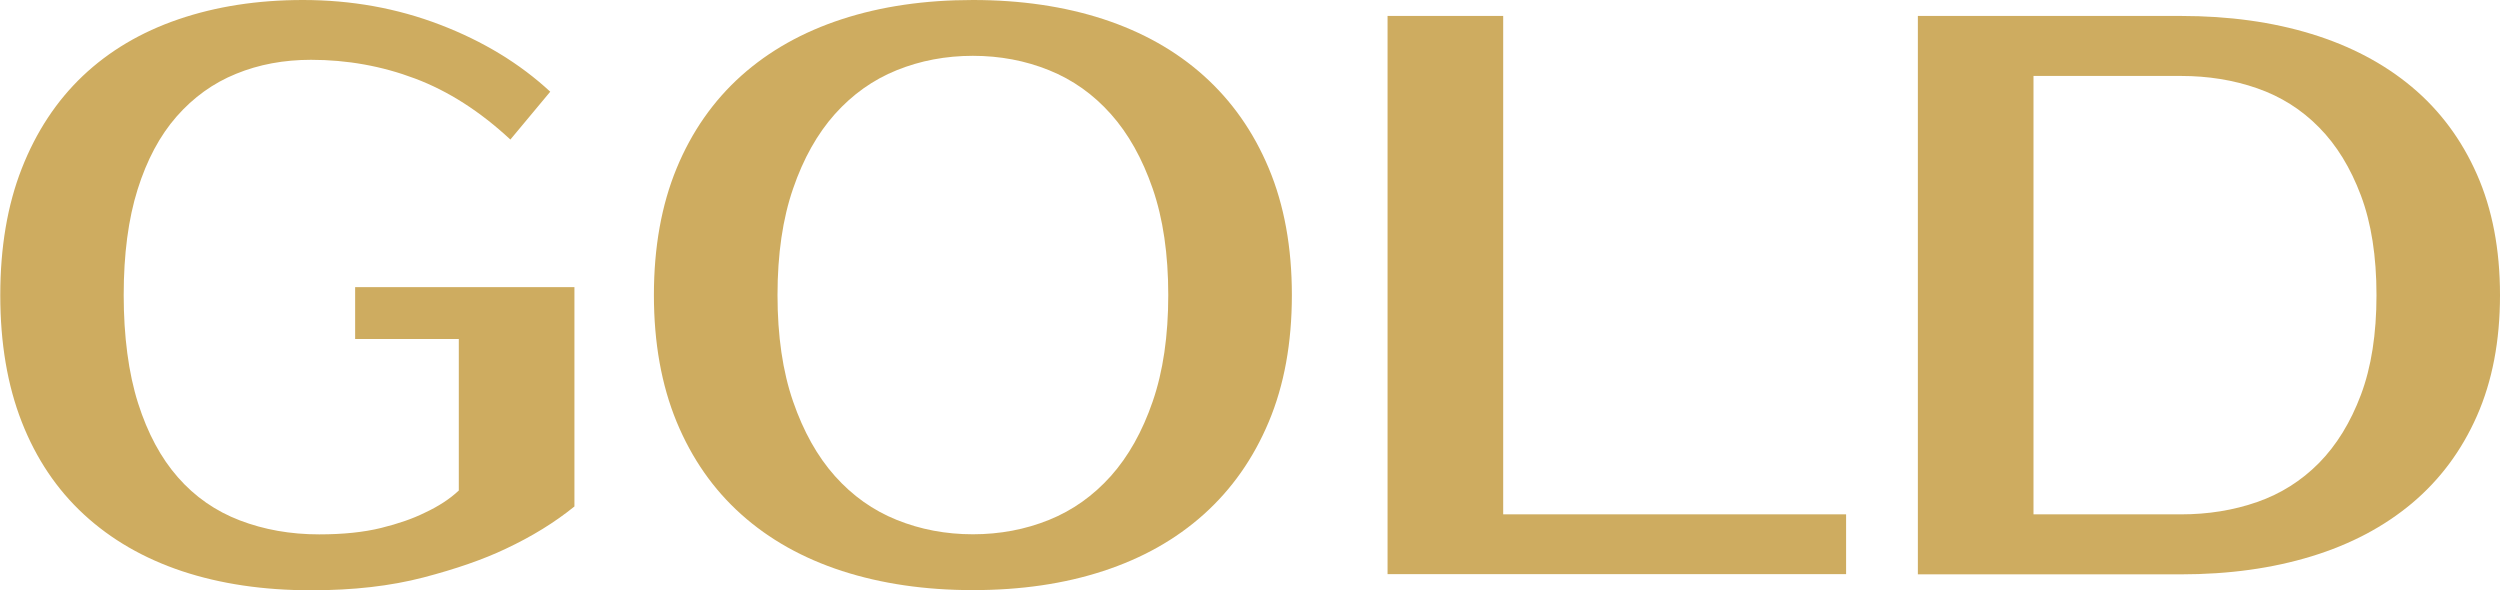 <?xml version="1.0" encoding="UTF-8"?> <svg xmlns="http://www.w3.org/2000/svg" id="_лой_2" viewBox="0 0 269.61 63.64"> <defs> <style>.cls-1{fill:#ceac60;}</style> </defs> <g id="_лой_1-2"> <g> <path class="cls-1" d="M32.68,0c5.22,0,10.15,.89,14.79,2.67,4.64,1.78,8.6,4.19,11.87,7.22l-4.3,5.16c-3.27-3.04-6.69-5.23-10.28-6.58-3.58-1.35-7.32-2.02-11.22-2.02-2.92,0-5.62,.5-8.08,1.51-2.47,1-4.6,2.54-6.41,4.6-1.81,2.06-3.21,4.69-4.21,7.87-1,3.18-1.5,6.98-1.5,11.4s.52,8.41,1.55,11.65c1.03,3.24,2.46,5.91,4.3,8,1.83,2.09,4.06,3.64,6.67,4.64,2.61,1,5.46,1.51,8.56,1.51,2.58,0,4.8-.23,6.67-.69,1.86-.46,3.42-1,4.69-1.63,1.49-.69,2.72-1.49,3.7-2.41v-16.34h-11.18v-5.59h23.65v23.65c-2.12,1.72-4.59,3.24-7.4,4.56-2.41,1.15-5.38,2.18-8.9,3.1-3.53,.92-7.55,1.38-12.08,1.38-5.16,0-9.8-.69-13.93-2.06-4.13-1.38-7.65-3.41-10.58-6.11-2.92-2.69-5.16-6.02-6.71-9.98-1.55-3.96-2.32-8.51-2.32-13.67s.77-9.72,2.32-13.67,3.74-7.28,6.58-9.98c2.84-2.69,6.28-4.73,10.32-6.11S27.75,0,32.68,0Z"></path> <path class="cls-1" d="M104.92,0c5.16,0,9.85,.69,14.06,2.06,4.21,1.38,7.83,3.41,10.84,6.11,3.01,2.7,5.35,6.02,7.01,9.98,1.66,3.96,2.49,8.51,2.49,13.67s-.83,9.72-2.49,13.67c-1.66,3.96-4,7.28-7.01,9.98-3.01,2.7-6.62,4.73-10.84,6.11-4.21,1.38-8.9,2.06-14.06,2.06s-9.86-.69-14.1-2.06c-4.24-1.38-7.87-3.41-10.88-6.11-3.01-2.69-5.33-6.02-6.97-9.98-1.63-3.96-2.45-8.51-2.45-13.67s.82-9.72,2.45-13.67,3.96-7.28,6.97-9.98c3.01-2.69,6.64-4.73,10.88-6.11,4.24-1.38,8.94-2.06,14.1-2.06Zm0,6.02c-2.92,0-5.66,.52-8.21,1.55-2.55,1.03-4.77,2.61-6.67,4.73-1.89,2.12-3.4,4.8-4.51,8.04-1.12,3.24-1.68,7.07-1.68,11.48s.56,8.24,1.68,11.48c1.12,3.24,2.62,5.92,4.51,8.04,1.89,2.12,4.11,3.7,6.67,4.73,2.55,1.03,5.29,1.55,8.21,1.55s5.66-.52,8.21-1.55c2.55-1.03,4.77-2.61,6.67-4.73,1.89-2.12,3.4-4.8,4.51-8.04,1.12-3.24,1.68-7.07,1.68-11.48s-.56-8.24-1.68-11.48c-1.12-3.24-2.62-5.92-4.51-8.04-1.89-2.12-4.11-3.7-6.67-4.73-2.55-1.03-5.29-1.55-8.21-1.55Z"></path> <path class="cls-1" d="M199.09,55.47v6.45h-49.45V1.72h12.47V55.47h36.98Z"></path> <path class="cls-1" d="M235.21,1.72c5.16,0,9.85,.65,14.06,1.94s7.83,3.2,10.84,5.72c3.01,2.52,5.35,5.66,7.01,9.42,1.66,3.76,2.49,8.1,2.49,13.03s-.83,9.27-2.49,13.03c-1.66,3.76-4,6.89-7.01,9.42-3.01,2.52-6.62,4.43-10.84,5.72s-8.9,1.94-14.06,1.94h-28.38V1.72h28.38Zm-15.91,6.45V55.47h15.91c2.92,0,5.66-.44,8.21-1.33,2.55-.89,4.77-2.29,6.67-4.21,1.89-1.92,3.4-4.37,4.52-7.35,1.12-2.98,1.68-6.56,1.68-10.75s-.56-7.77-1.68-10.75c-1.12-2.98-2.62-5.43-4.52-7.35-1.89-1.92-4.11-3.32-6.67-4.21-2.55-.89-5.29-1.33-8.21-1.33h-15.91Z"></path> </g> </g> </svg> 